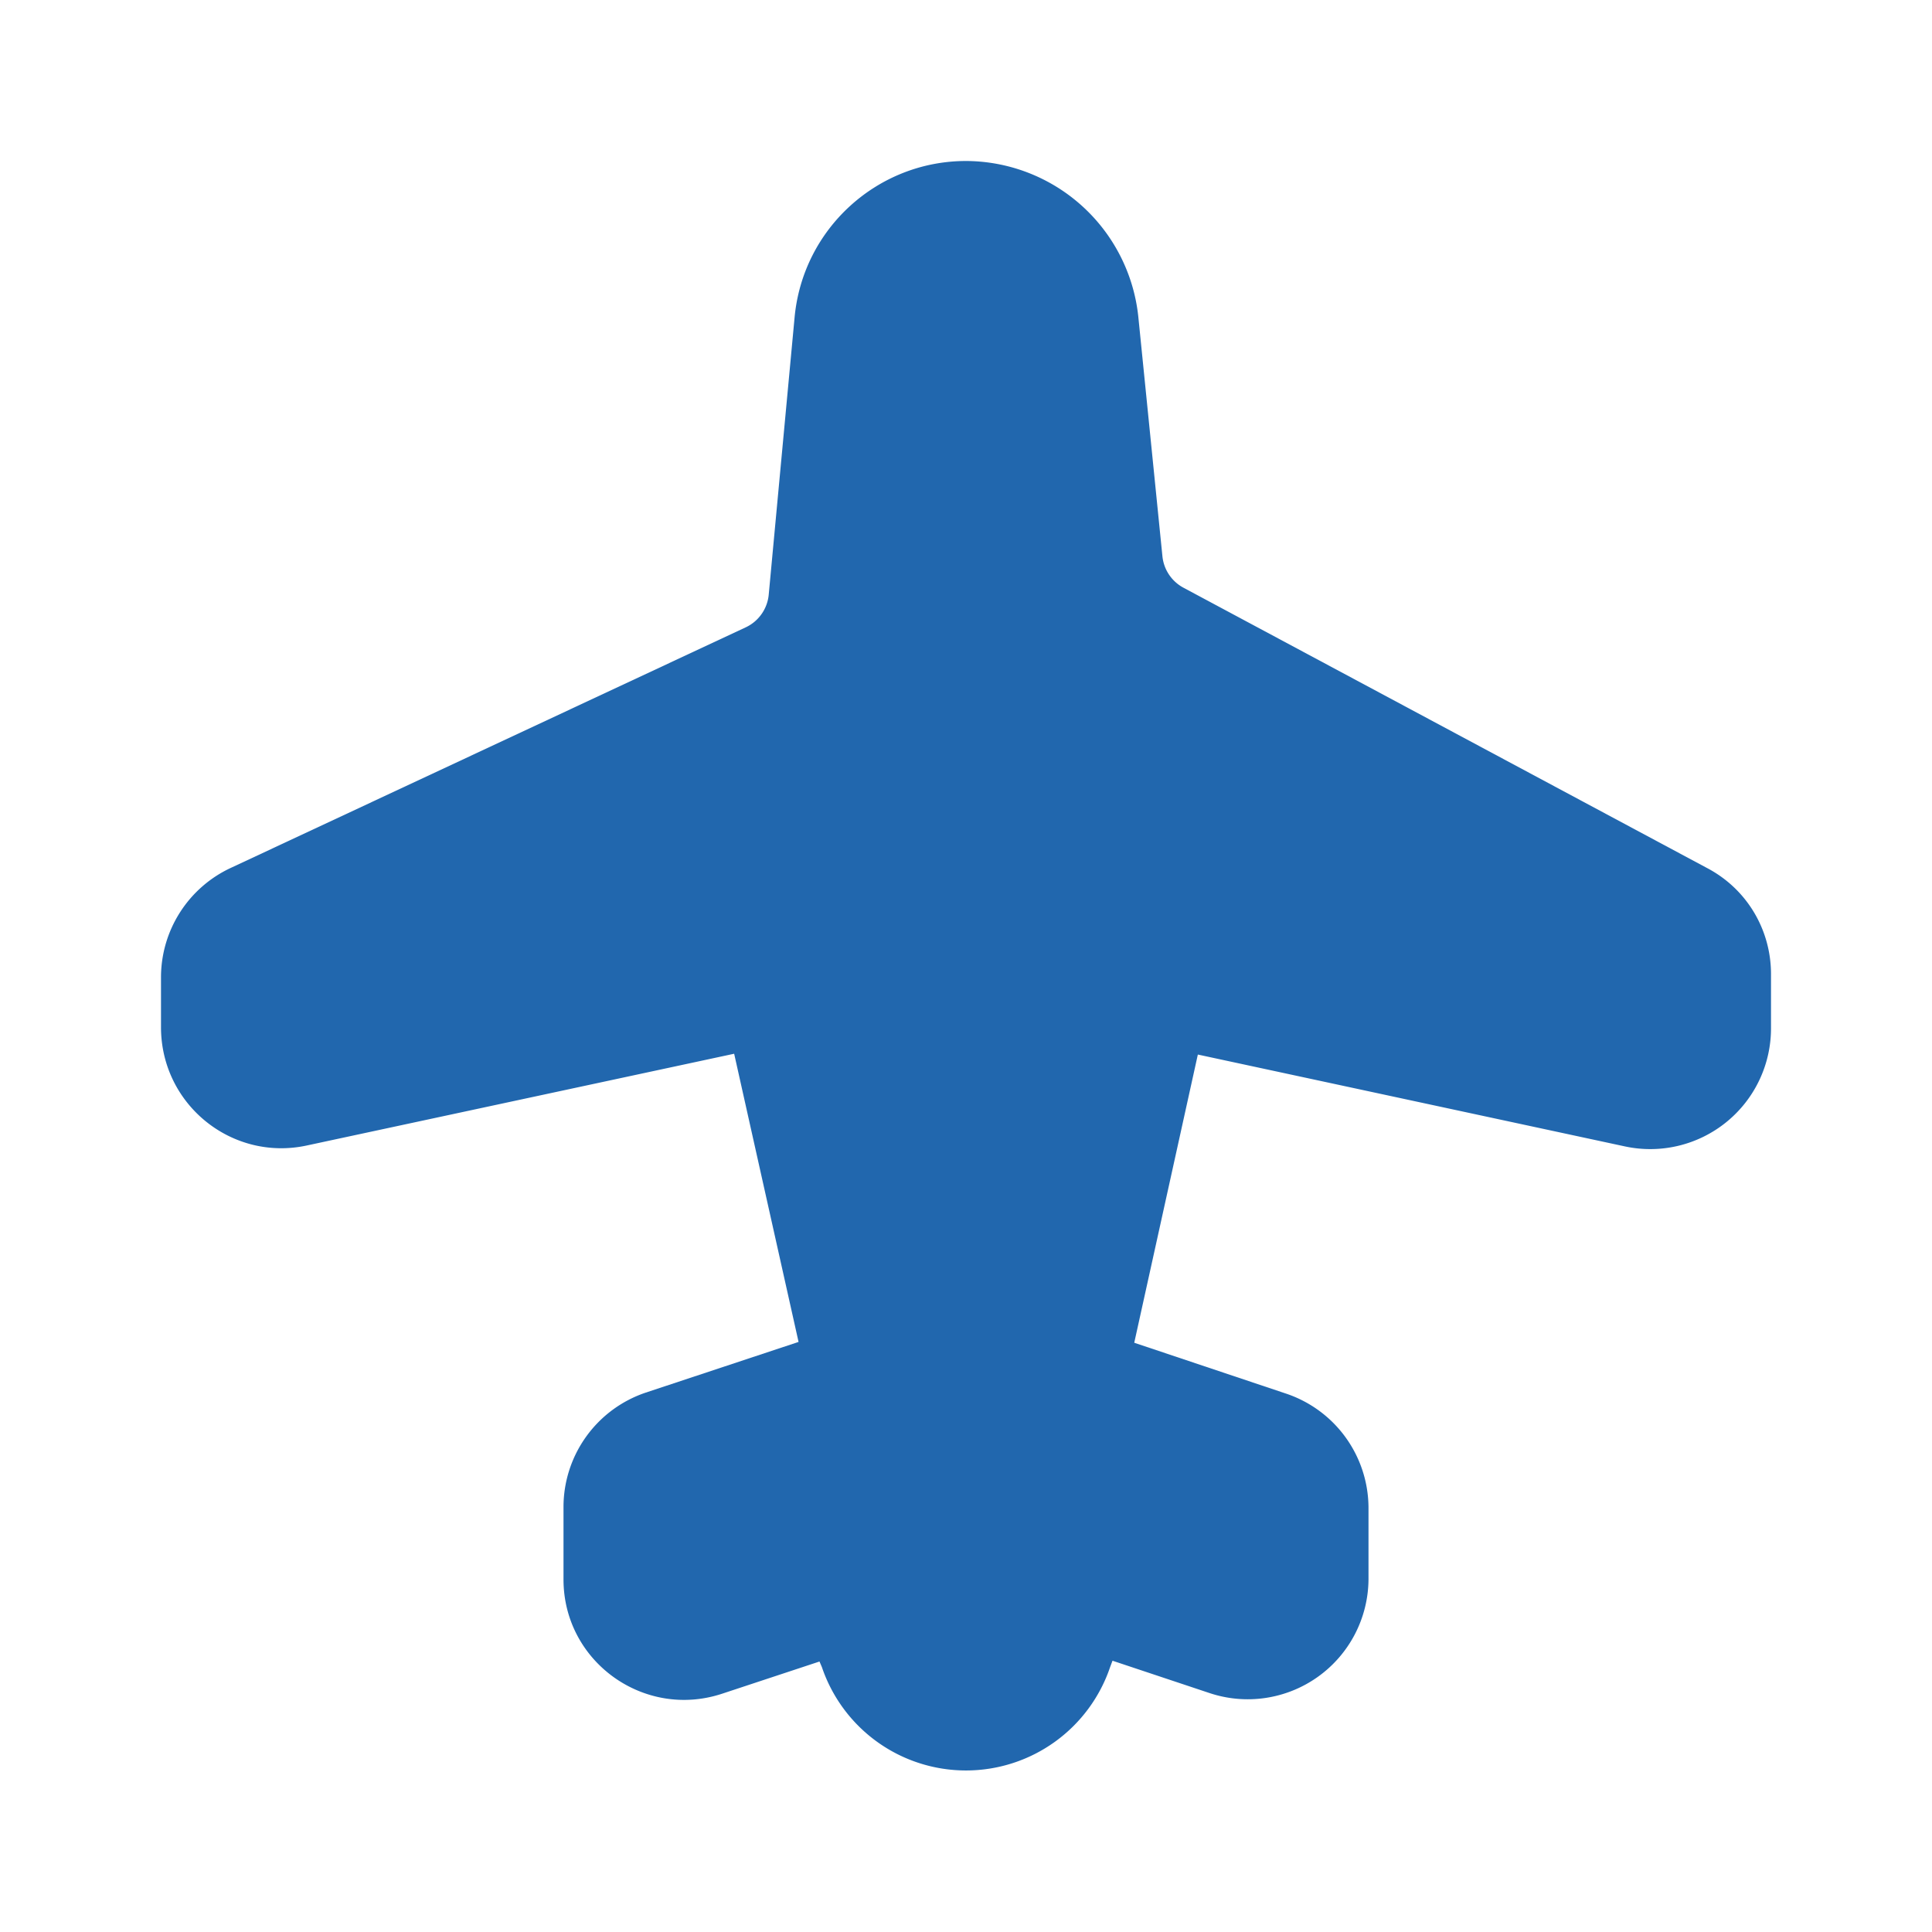 <svg xmlns="http://www.w3.org/2000/svg" width="24" height="24" fill="none"><path fill="#2167AE" d="M12 2c-1.1 0-2.03.84-2.13 1.95l-.32 3.43a.5.5 0 0 1-.28.41l-6.4 2.99A1.5 1.5 0 0 0 2 12.14v.62c0 .96.88 1.67 1.81 1.47l5.31-1.14.8 3.58-1.9.63A1.5 1.5 0 0 0 7 18.72v.9c0 1.02 1 1.74 1.97 1.42l1.21-.4.03.07a1.89 1.89 0 0 0 3.58 0l.03-.08 1.2.4A1.5 1.5 0 0 0 17 19.62v-.89a1.5 1.5 0 0 0-1.03-1.42l-1.88-.63.79-3.58 5.3 1.14A1.5 1.5 0 0 0 22 12.76v-.66c0-.55-.3-1.06-.8-1.32L14.7 7.3a.5.5 0 0 1-.26-.39l-.3-2.98A2.16 2.16 0 0 0 12 2"/></svg>